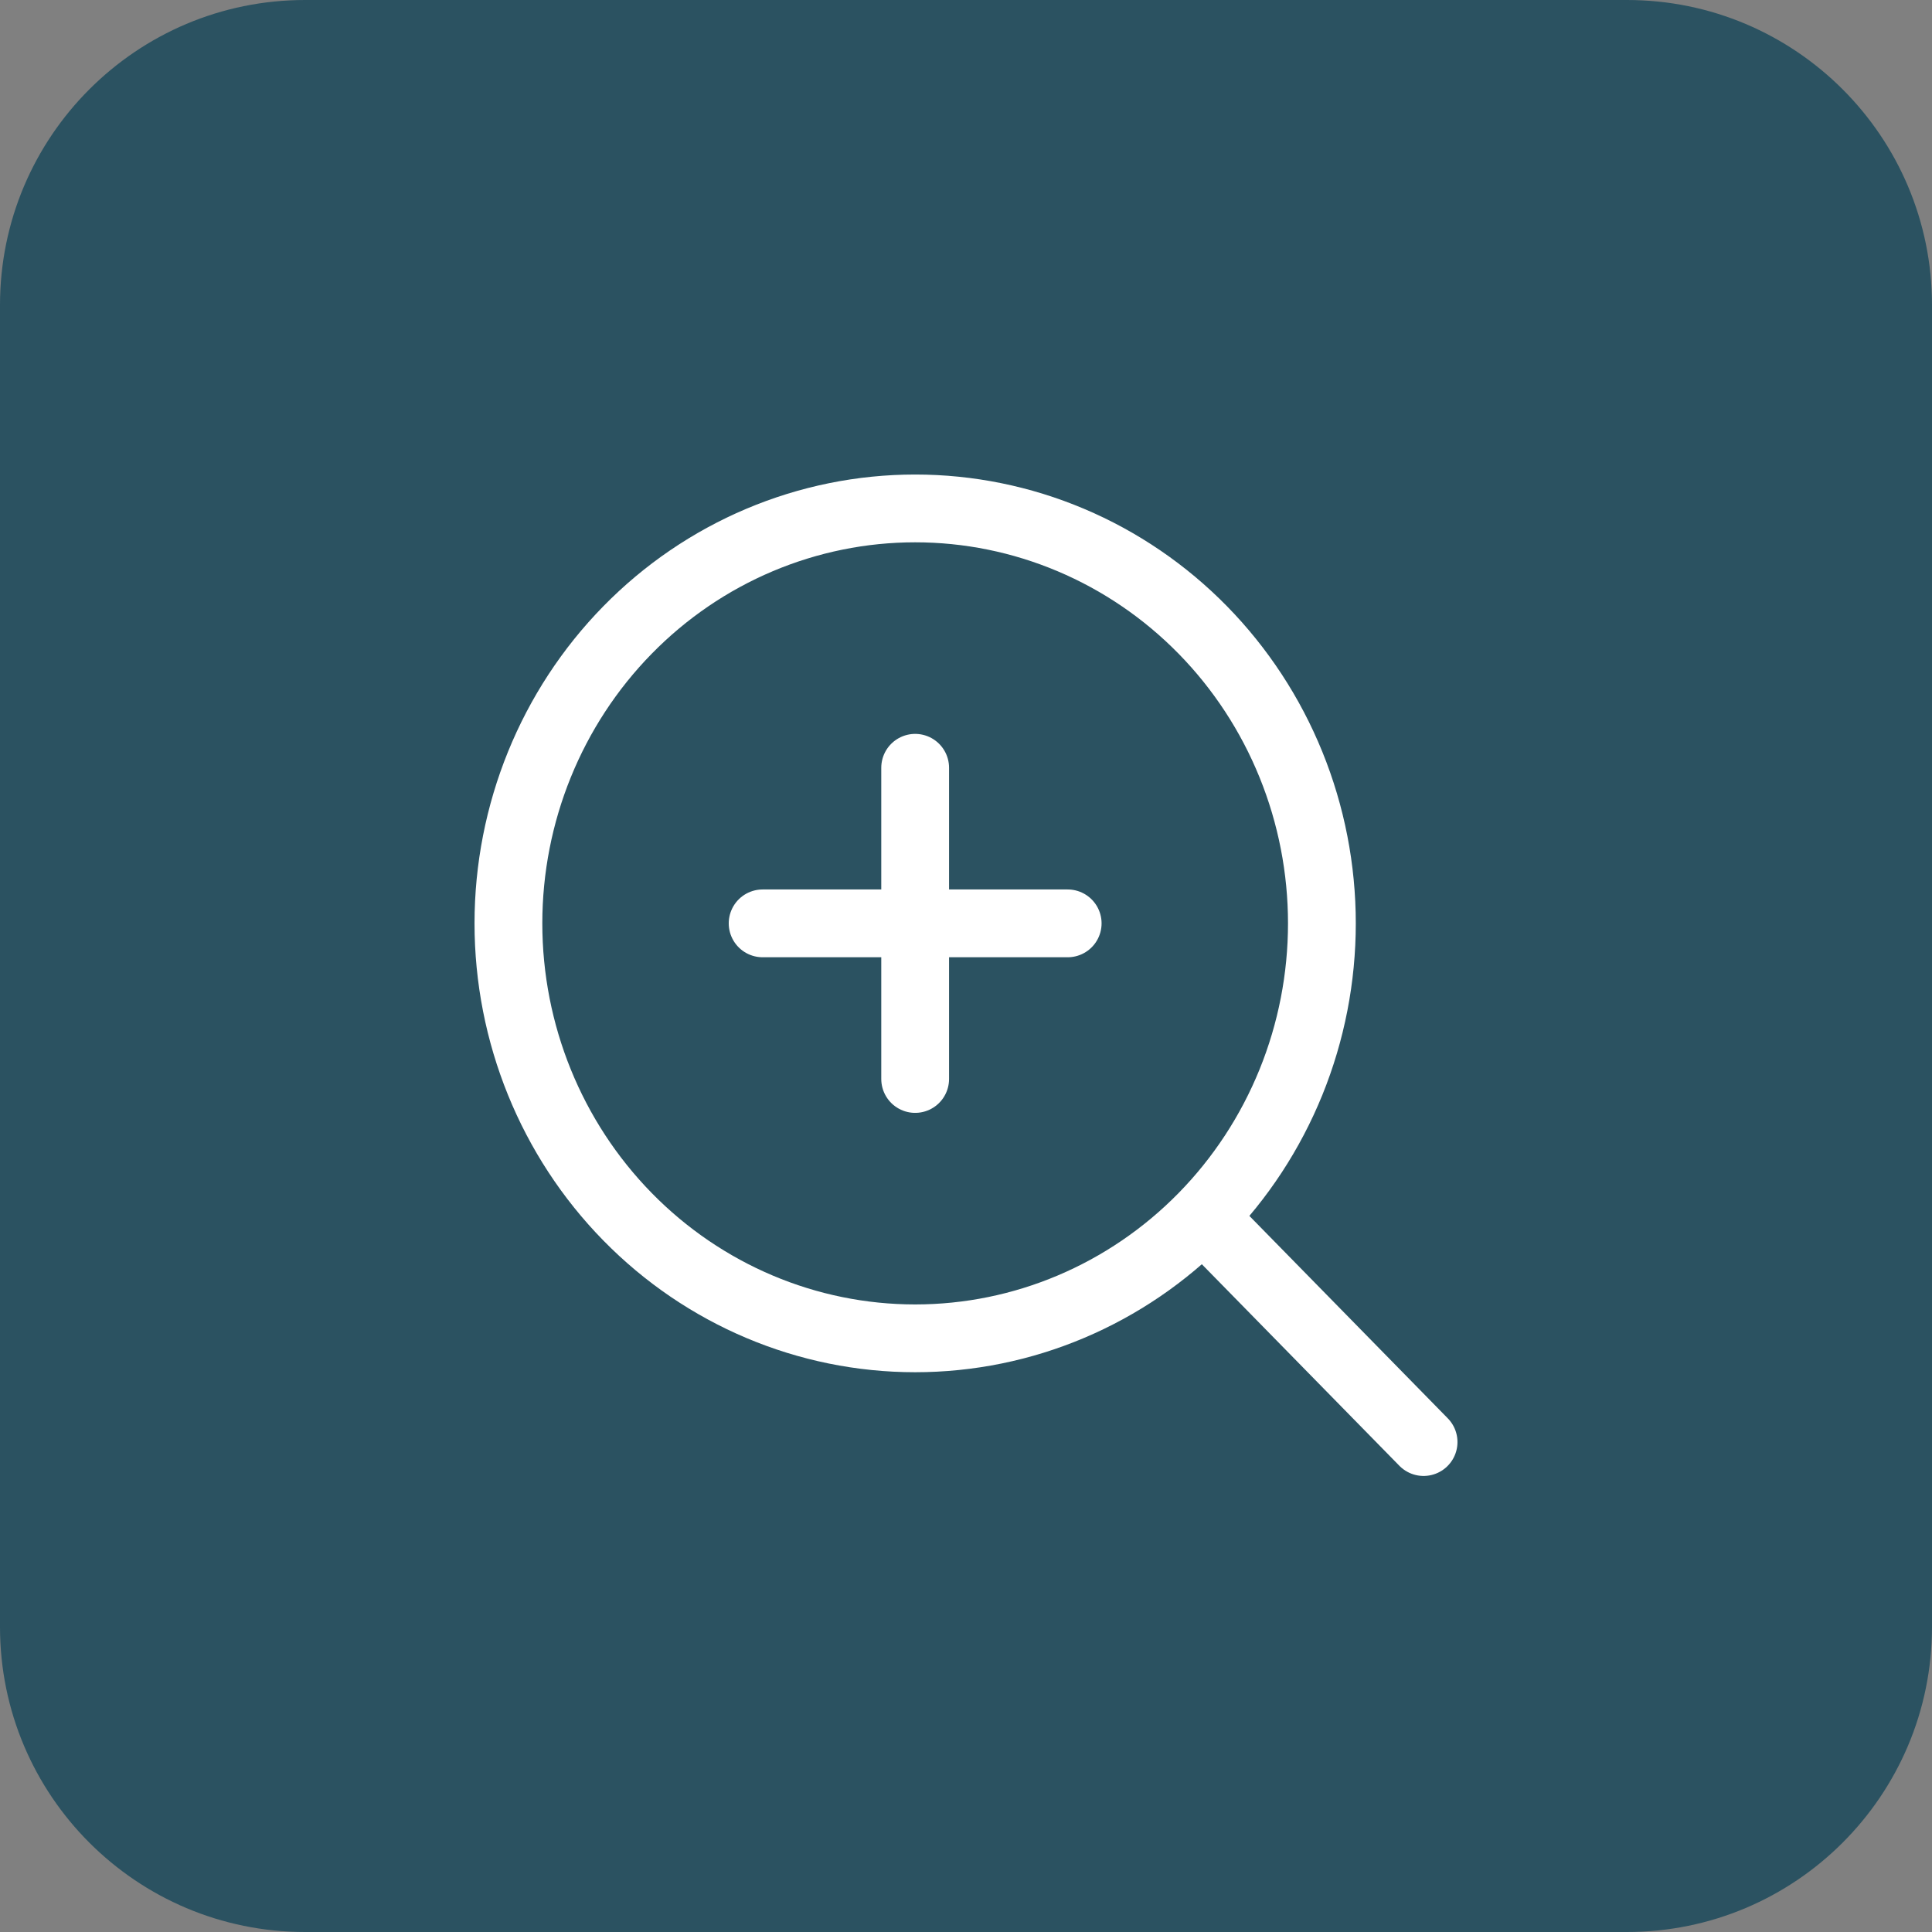 <svg width="57" height="57" viewBox="0 0 57 57" fill="none" xmlns="http://www.w3.org/2000/svg">
<rect x="0" y="0" width="57" height="57" fill="#808080" stroke="none"/>
<g clip-path="url(#clip0_1_238)">
<path d="M48 0H9C4.029 0 0 4.029 0 9V48C0 52.971 4.029 57 9 57H48C52.971 57 57 52.971 57 48V9C57 4.029 52.971 0 48 0Z" fill="#2B5261"/>
<path d="M42 42.545L35.486 35.899M35.486 35.899C36.6 34.763 37.484 33.413 38.087 31.928C38.69 30.442 39 28.85 39 27.242C39 25.635 38.69 24.043 38.087 22.558C37.484 21.072 36.6 19.723 35.486 18.586C34.371 17.449 33.048 16.547 31.592 15.932C30.137 15.317 28.576 15 27 15C25.424 15 23.864 15.317 22.408 15.932C20.952 16.547 19.629 17.449 18.515 18.586C16.264 20.882 15 23.996 15 27.242C15 30.489 16.264 33.603 18.515 35.899C20.765 38.195 23.817 39.485 27 39.485C30.183 39.485 33.235 38.195 35.486 35.899ZM27 22.652V31.833M22.5 27.242H31.5" stroke="white" stroke-width="2" stroke-linecap="round" stroke-linejoin="round"/>
</g>
<defs>
<clipPath id="clip0_1_238">
<rect width="57" height="57" fill="white"/>
</clipPath>
</defs>
</svg>

